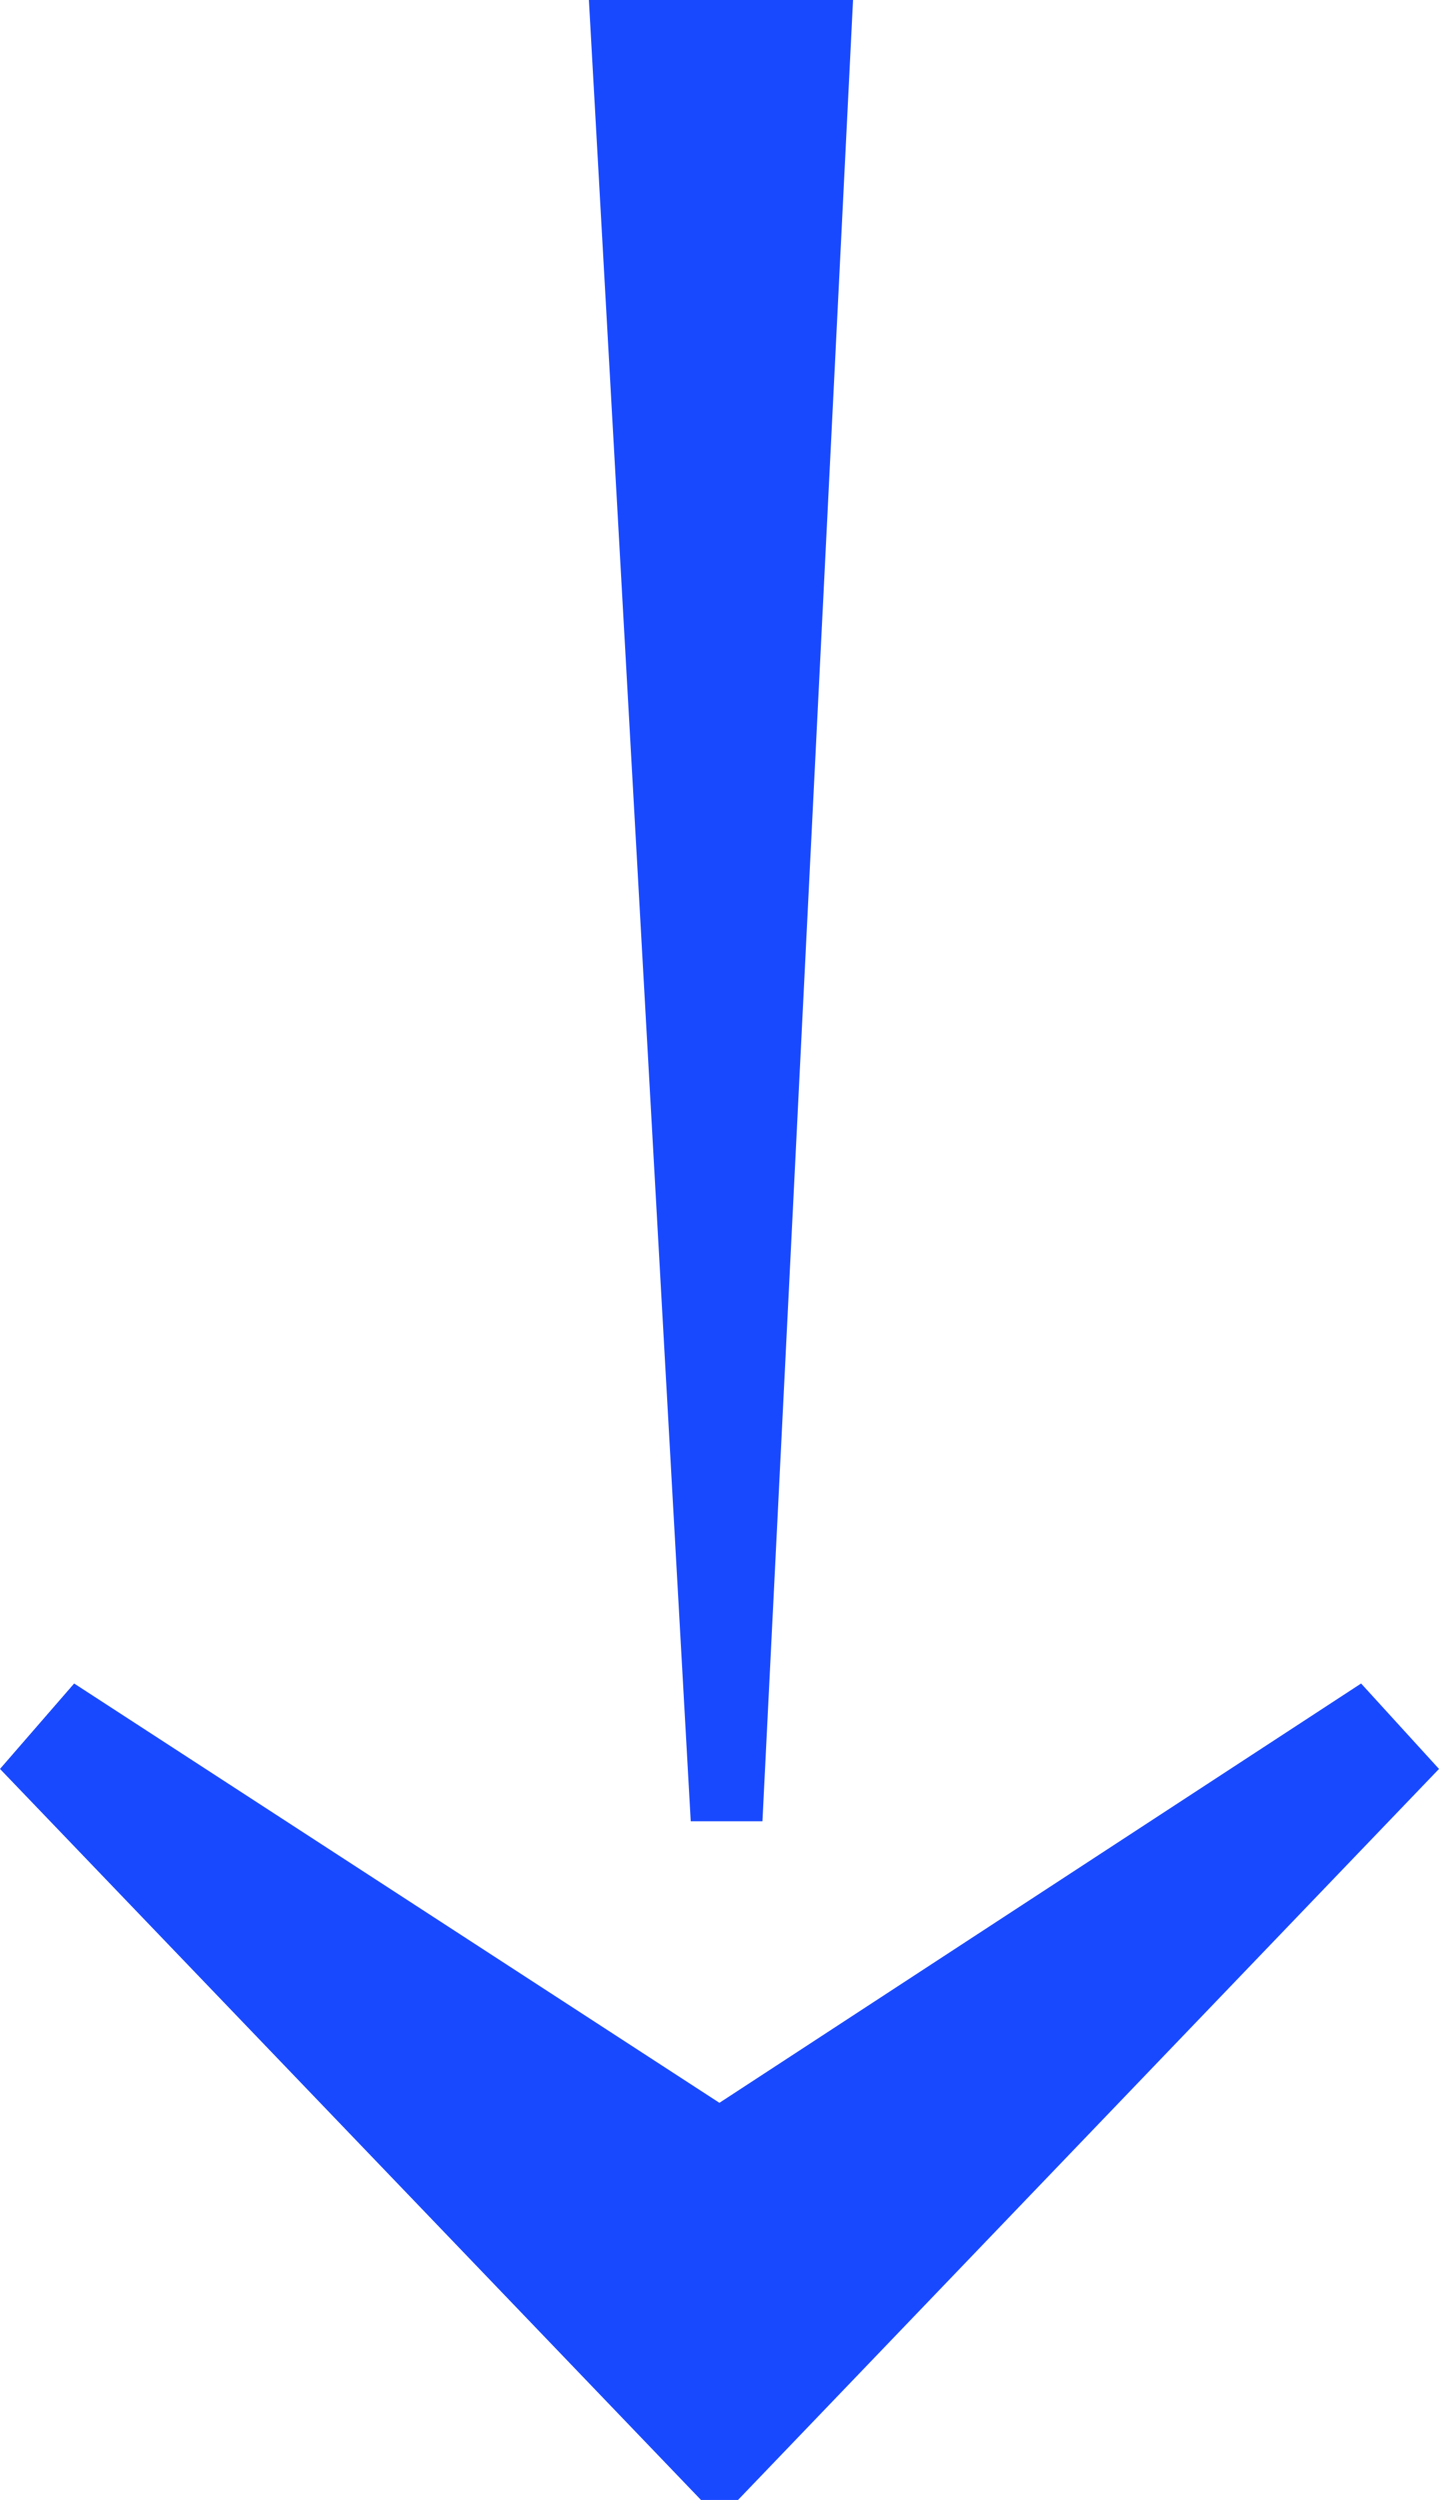 <svg id="Layer_2" xmlns="http://www.w3.org/2000/svg" viewBox="0 0 88.31 153.34" preserveAspectRatio="none"><defs><style>.cls-1{fill:#1949ff}</style></defs><g id="GUIDES"><path class="cls-1" d="M43.02 153.34L0 108.5l4.55-5.24 39.6 25.72 39.38-25.72 4.78 5.24-43.02 44.84h-2.28z"/><path class="cls-1" d="M46.79 111.71L52.35 0H36.14l6.25 111.71h4.4z"/></g></svg>